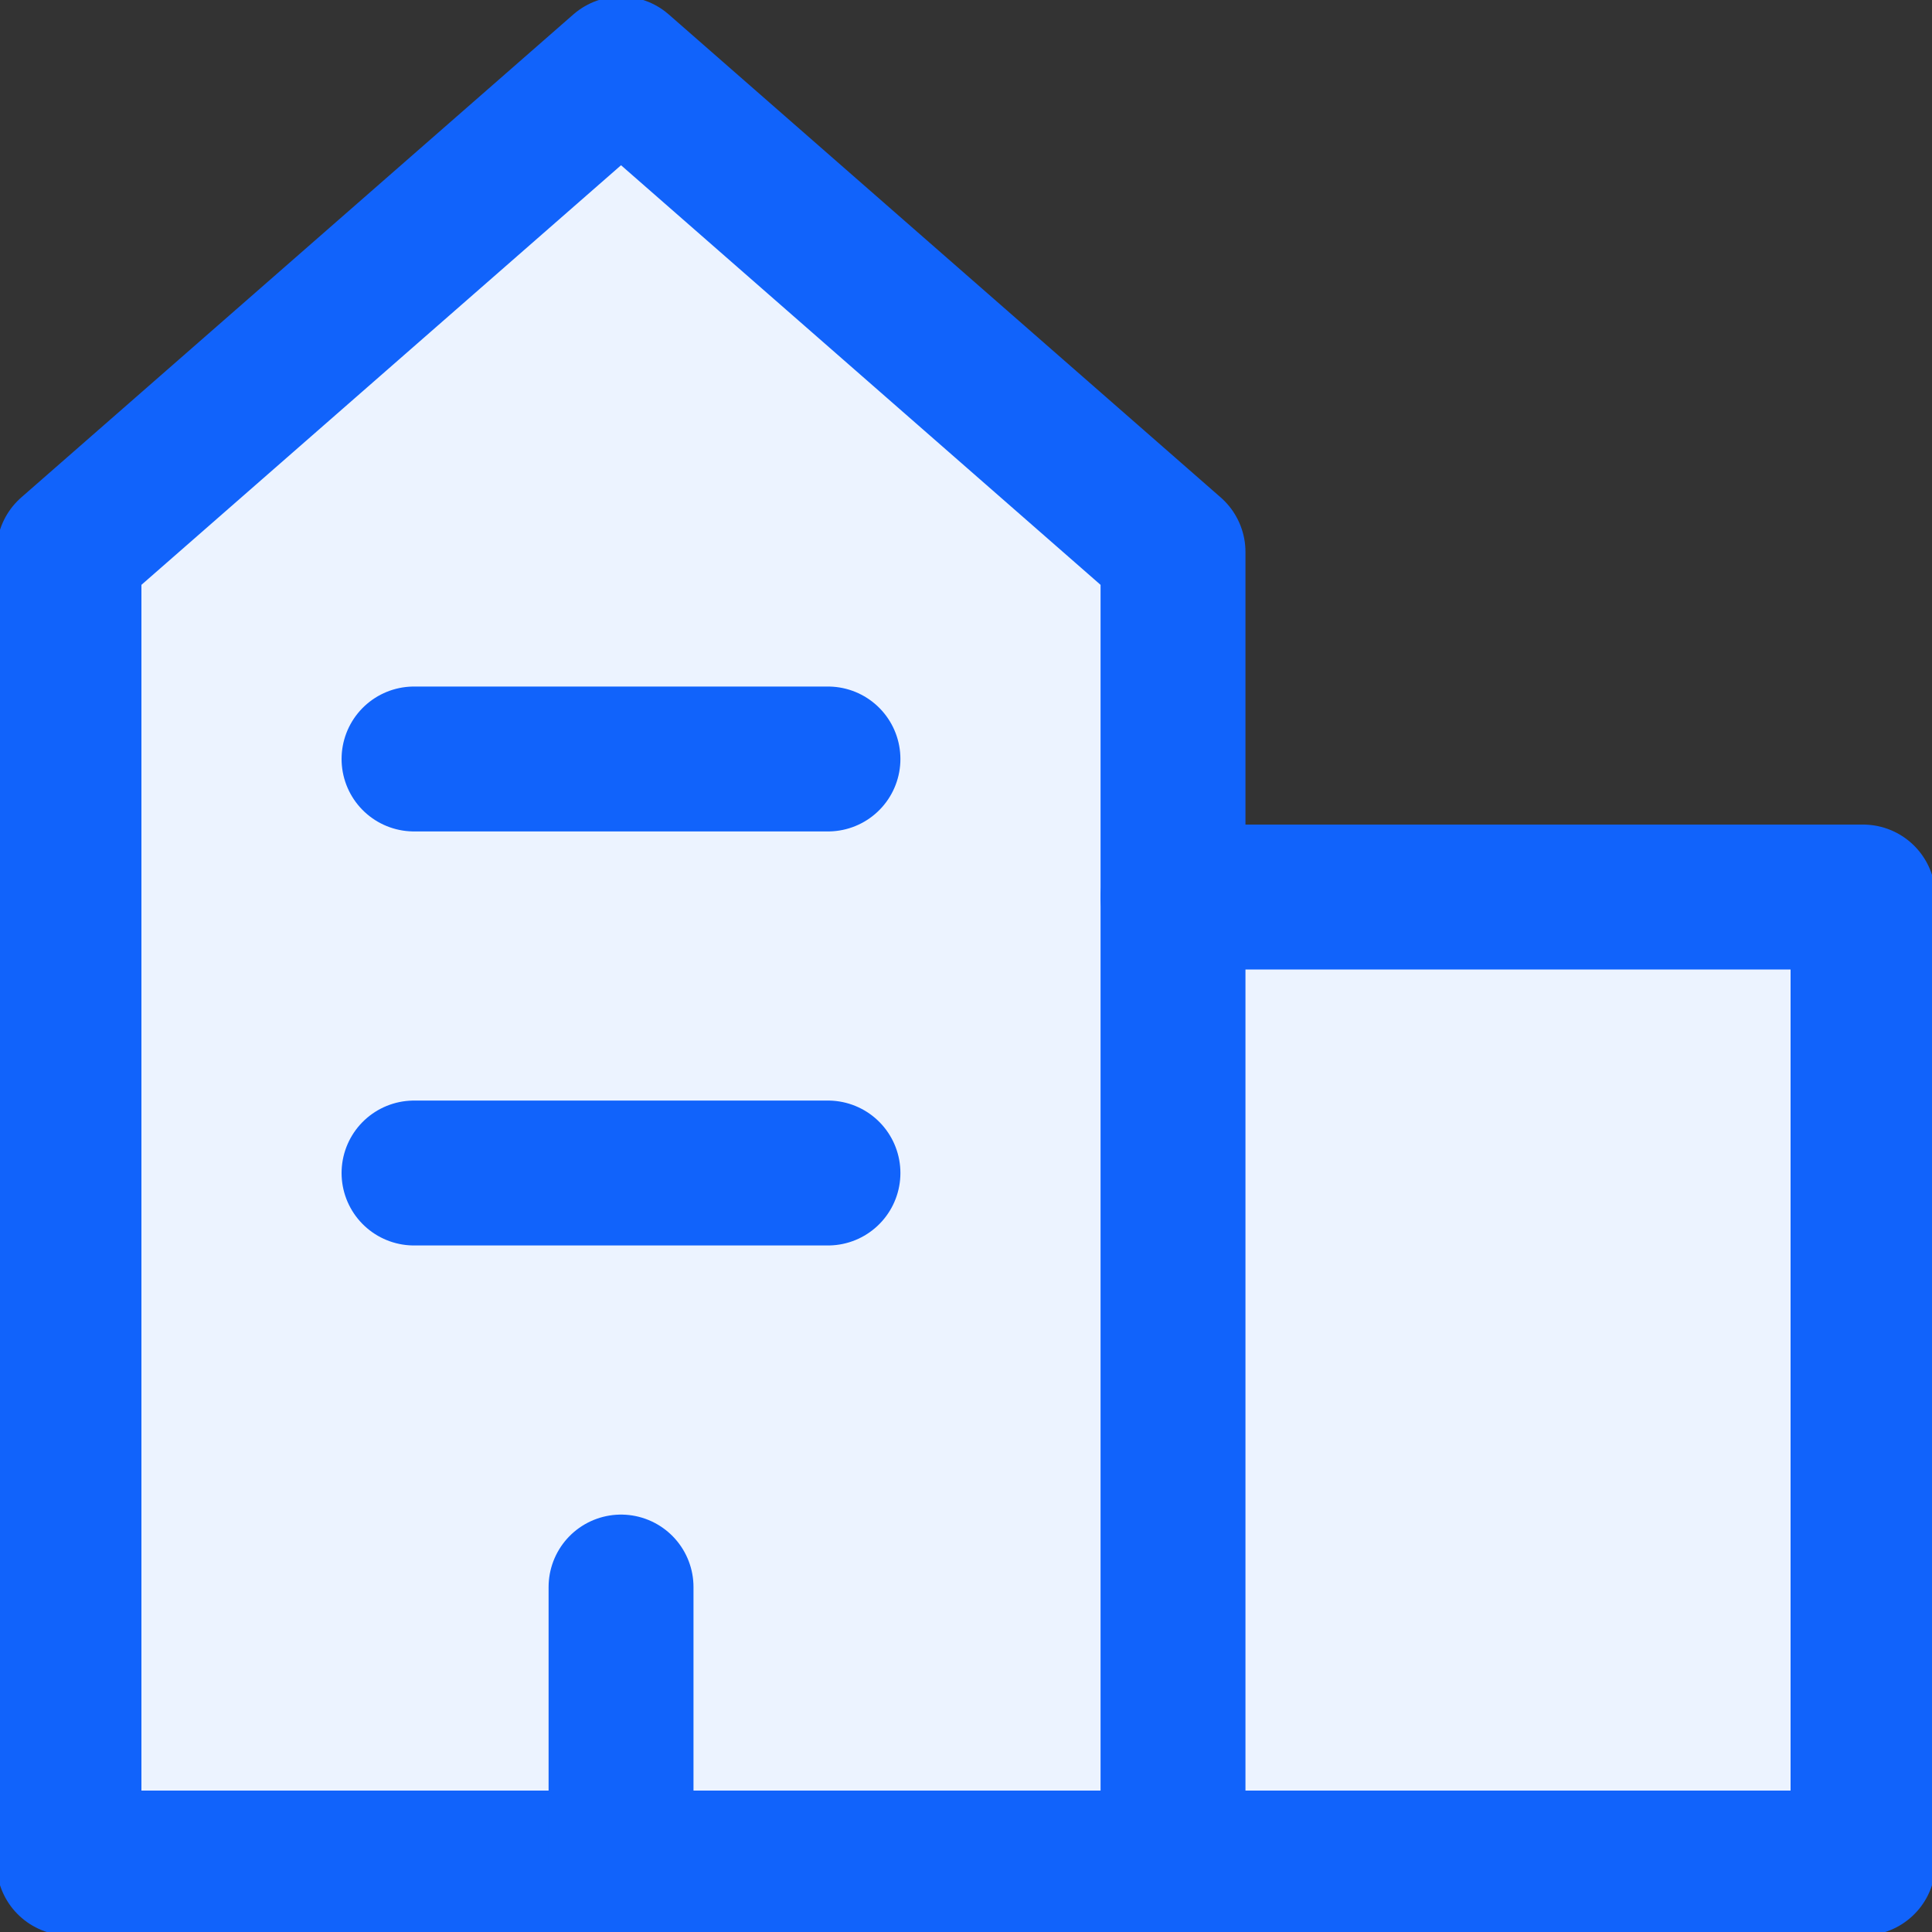 <svg width="20" height="20" viewBox="0 0 20 20" fill="none" xmlns="http://www.w3.org/2000/svg">
<rect x="0" y="0" width="20" height="20" fill="#333333" stroke="none"/>
<g clip-path="url(#clip0_12176_912)">
<path fill-rule="evenodd" clip-rule="evenodd" d="M0.714 5.714V19.286H19.286V9.286H12.143V5.714L6.429 0.714L0.714 5.714Z" fill="#ECF3FF"/>
<path d="M12.143 19.286H0.714V5.714L6.429 0.714L12.143 5.714V19.286Z" stroke="#1163FB" stroke-width="1.5" stroke-linecap="round" stroke-linejoin="round"/>
<path d="M12.143 19.286H19.286V9.286H12.143" stroke="#1163FB" stroke-width="1.5" stroke-linecap="round" stroke-linejoin="round"/>
<path d="M6.429 19.286V16.429" stroke="#1163FB" stroke-width="1.5" stroke-linecap="round" stroke-linejoin="round"/>
<path d="M4.286 12.143H8.571" stroke="#1163FB" stroke-width="1.5" stroke-linecap="round" stroke-linejoin="round"/>
<path d="M4.286 7.857H8.571" stroke="#1163FB" stroke-width="1.5" stroke-linecap="round" stroke-linejoin="round"/>
</g>
<defs>
<clipPath id="clip0_12176_912">
<rect width="20" height="20" fill="white"/>
</clipPath>
</defs>
</svg>
